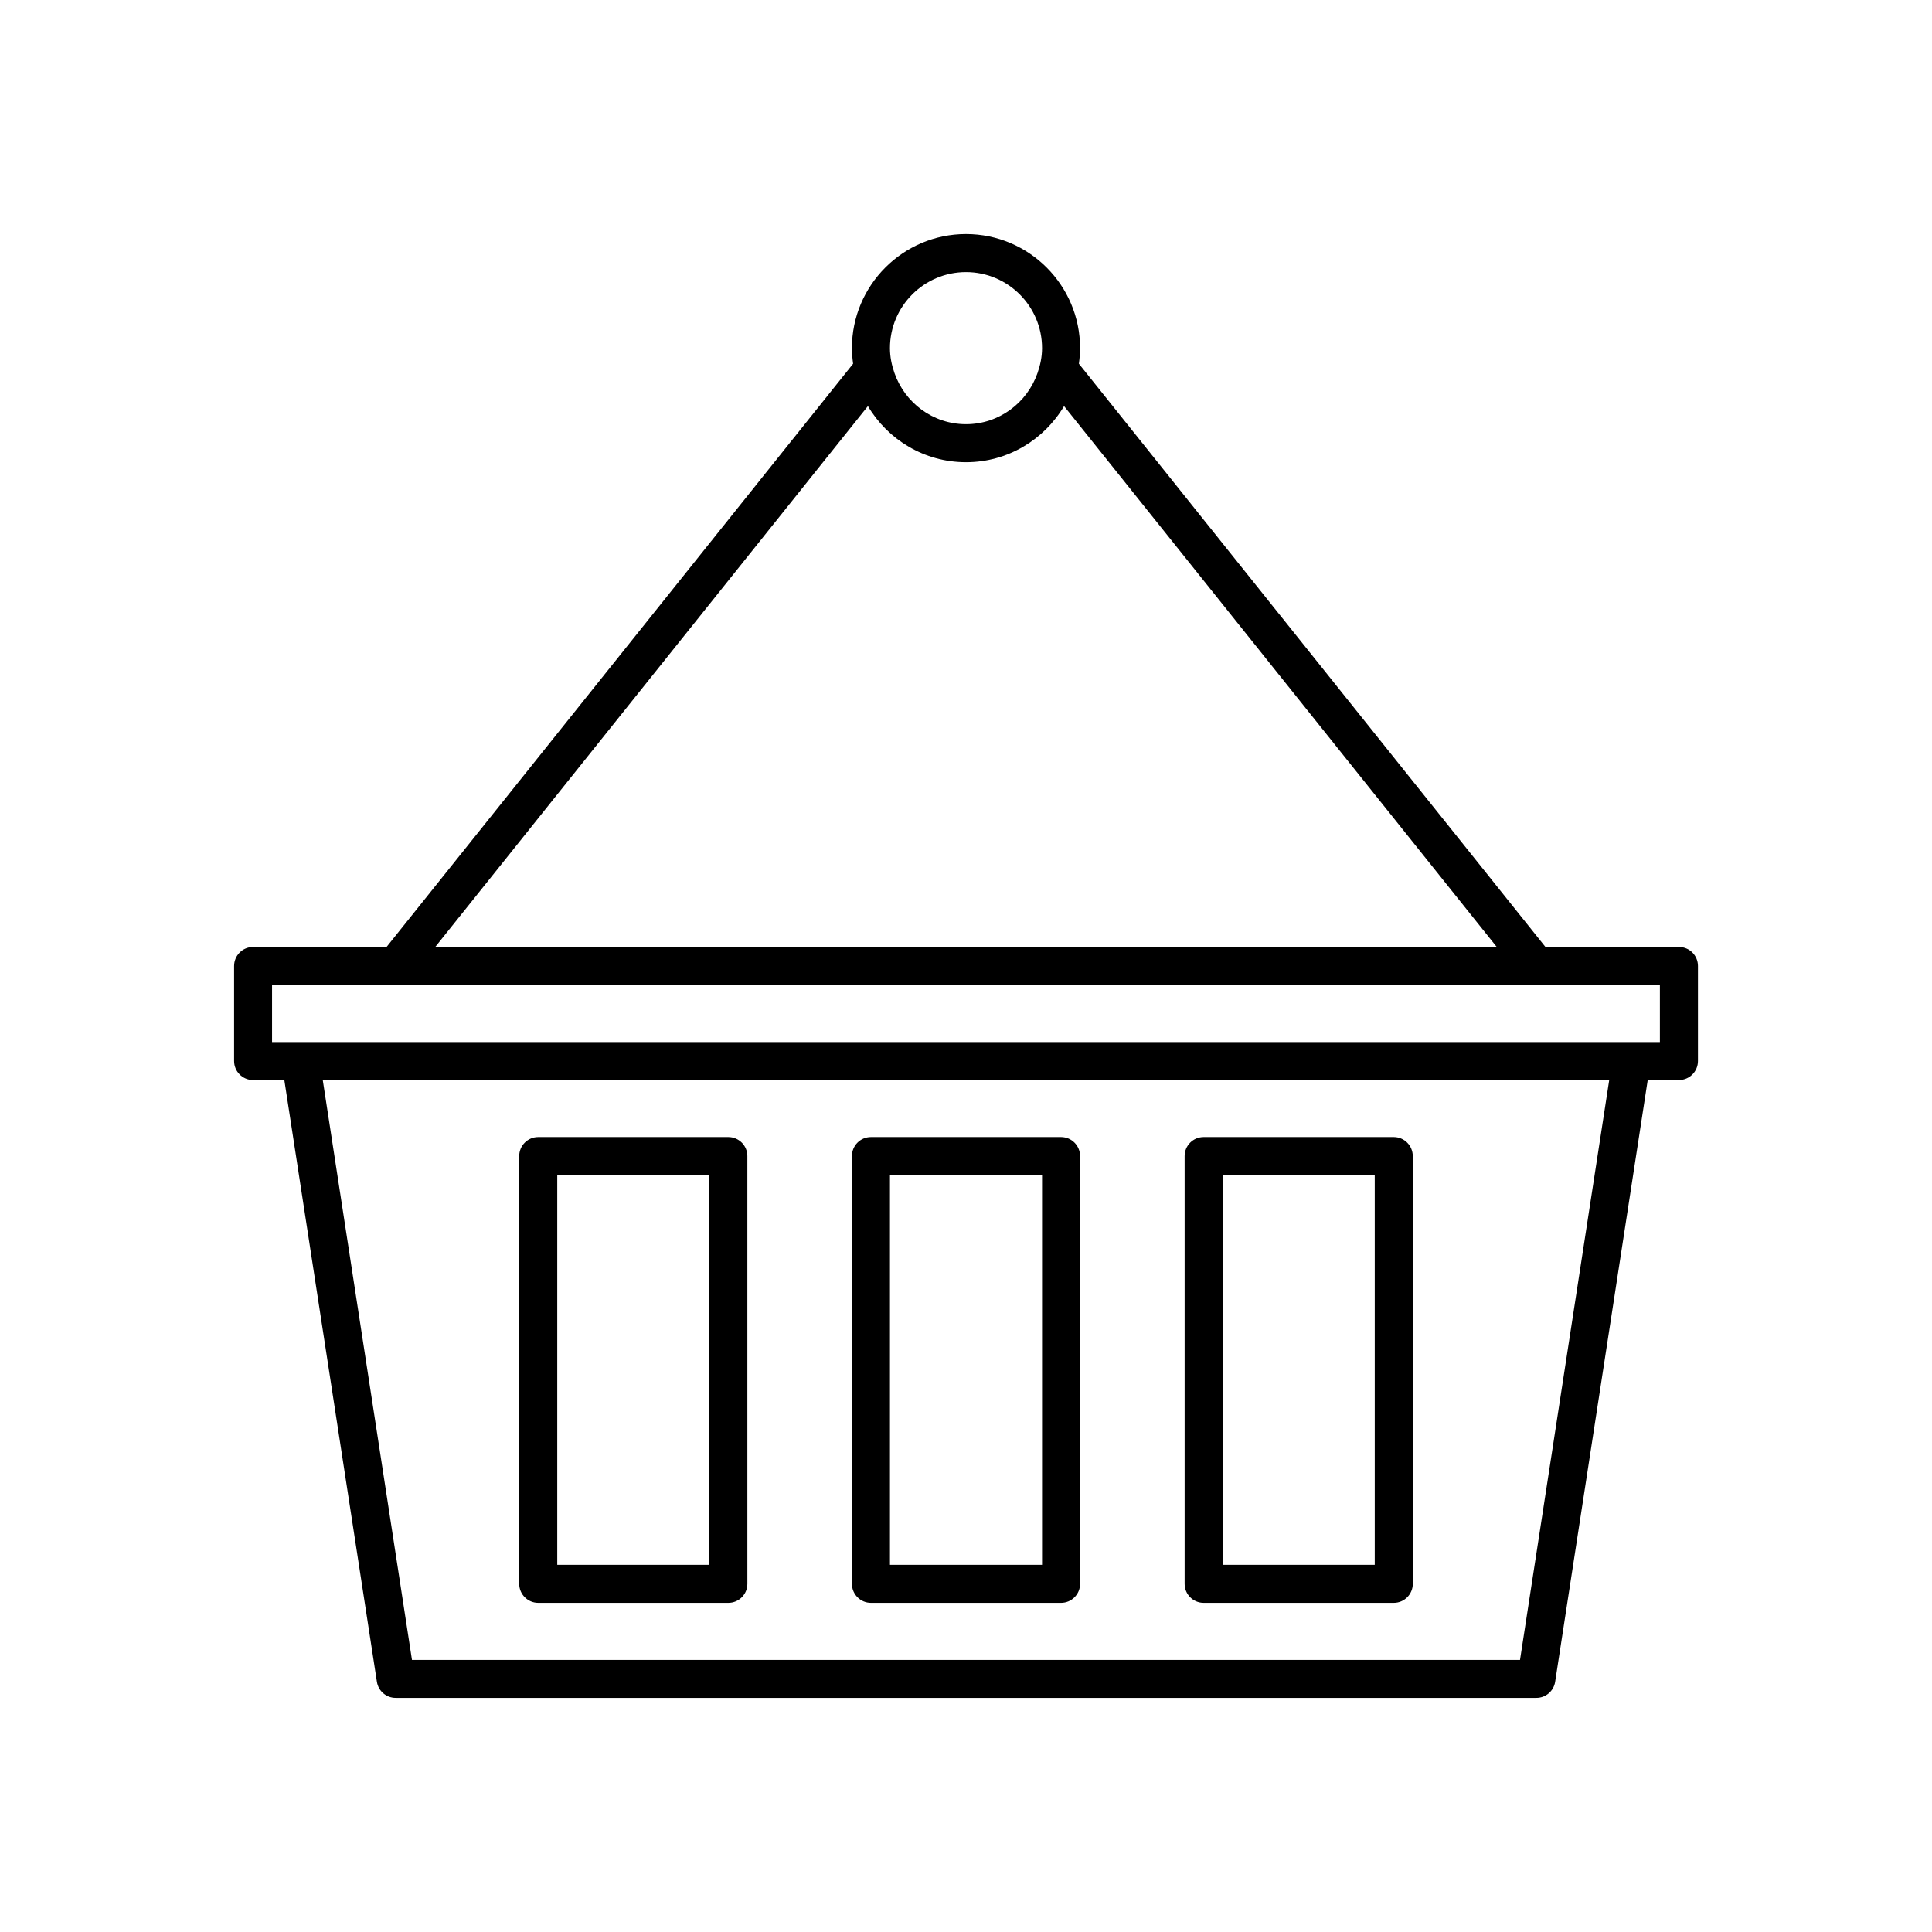 <?xml version="1.0" encoding="UTF-8"?>
<!-- Uploaded to: SVG Repo, www.svgrepo.com, Generator: SVG Repo Mixer Tools -->
<svg fill="#000000" width="800px" height="800px" version="1.1" viewBox="144 144 512 512" xmlns="http://www.w3.org/2000/svg">
 <g>
  <path d="m588.93 394.96h-35.367l-123.65-154.57c0.188-1.355 0.316-2.727 0.316-4.133 0-16.668-13.559-30.23-30.23-30.23-16.668 0-30.23 13.559-30.23 30.23 0 1.406 0.129 2.781 0.316 4.137l-123.64 154.56h-35.367c-2.781 0-5.039 2.254-5.039 5.039v25.191c0 2.781 2.254 5.039 5.039 5.039h8.273l24.531 159.46c0.379 2.453 2.492 4.269 4.981 4.269h302.29c2.488 0 4.602-1.816 4.981-4.273l24.531-159.46h8.273c2.781 0 5.039-2.254 5.039-5.039v-25.191c0-2.781-2.254-5.035-5.039-5.035zm-188.93-178.85c11.113 0 20.152 9.039 20.152 20.152 0 2.312-0.473 4.5-1.191 6.574-2.746 7.871-10.164 13.578-18.961 13.578s-16.219-5.703-18.961-13.578c-0.723-2.074-1.191-4.262-1.191-6.574 0-11.113 9.039-20.152 20.152-20.152zm-25.992 35.512c5.273 8.883 14.934 14.867 25.992 14.867s20.719-5.984 25.988-14.867l114.67 143.34h-281.32zm172.81 332.27h-293.64l-23.641-153.66h340.92zm37.07-163.74h-367.79v-15.113h335.04l32.75-0.004z"/>
  <path d="m286.64 568.77h50.383c2.781 0 5.039-2.254 5.039-5.039l-0.004-113.36c0-2.781-2.254-5.039-5.039-5.039h-50.383c-2.781 0-5.039 2.254-5.039 5.039v113.36c0.004 2.785 2.262 5.039 5.043 5.039zm5.039-113.36h40.305v103.28h-40.305z"/>
  <path d="m374.81 568.77h50.383c2.781 0 5.039-2.254 5.039-5.039l-0.004-113.36c0-2.781-2.254-5.039-5.039-5.039h-50.379c-2.781 0-5.039 2.254-5.039 5.039v113.36c0 2.785 2.258 5.039 5.039 5.039zm5.039-113.36h40.305v103.28h-40.305z"/>
  <path d="m462.98 568.77h50.383c2.781 0 5.039-2.254 5.039-5.039l-0.004-113.36c0-2.781-2.254-5.039-5.039-5.039h-50.383c-2.781 0-5.039 2.254-5.039 5.039v113.36c0.004 2.785 2.258 5.039 5.043 5.039zm5.035-113.36h40.305v103.28h-40.305z"/>
 </g>
</svg>